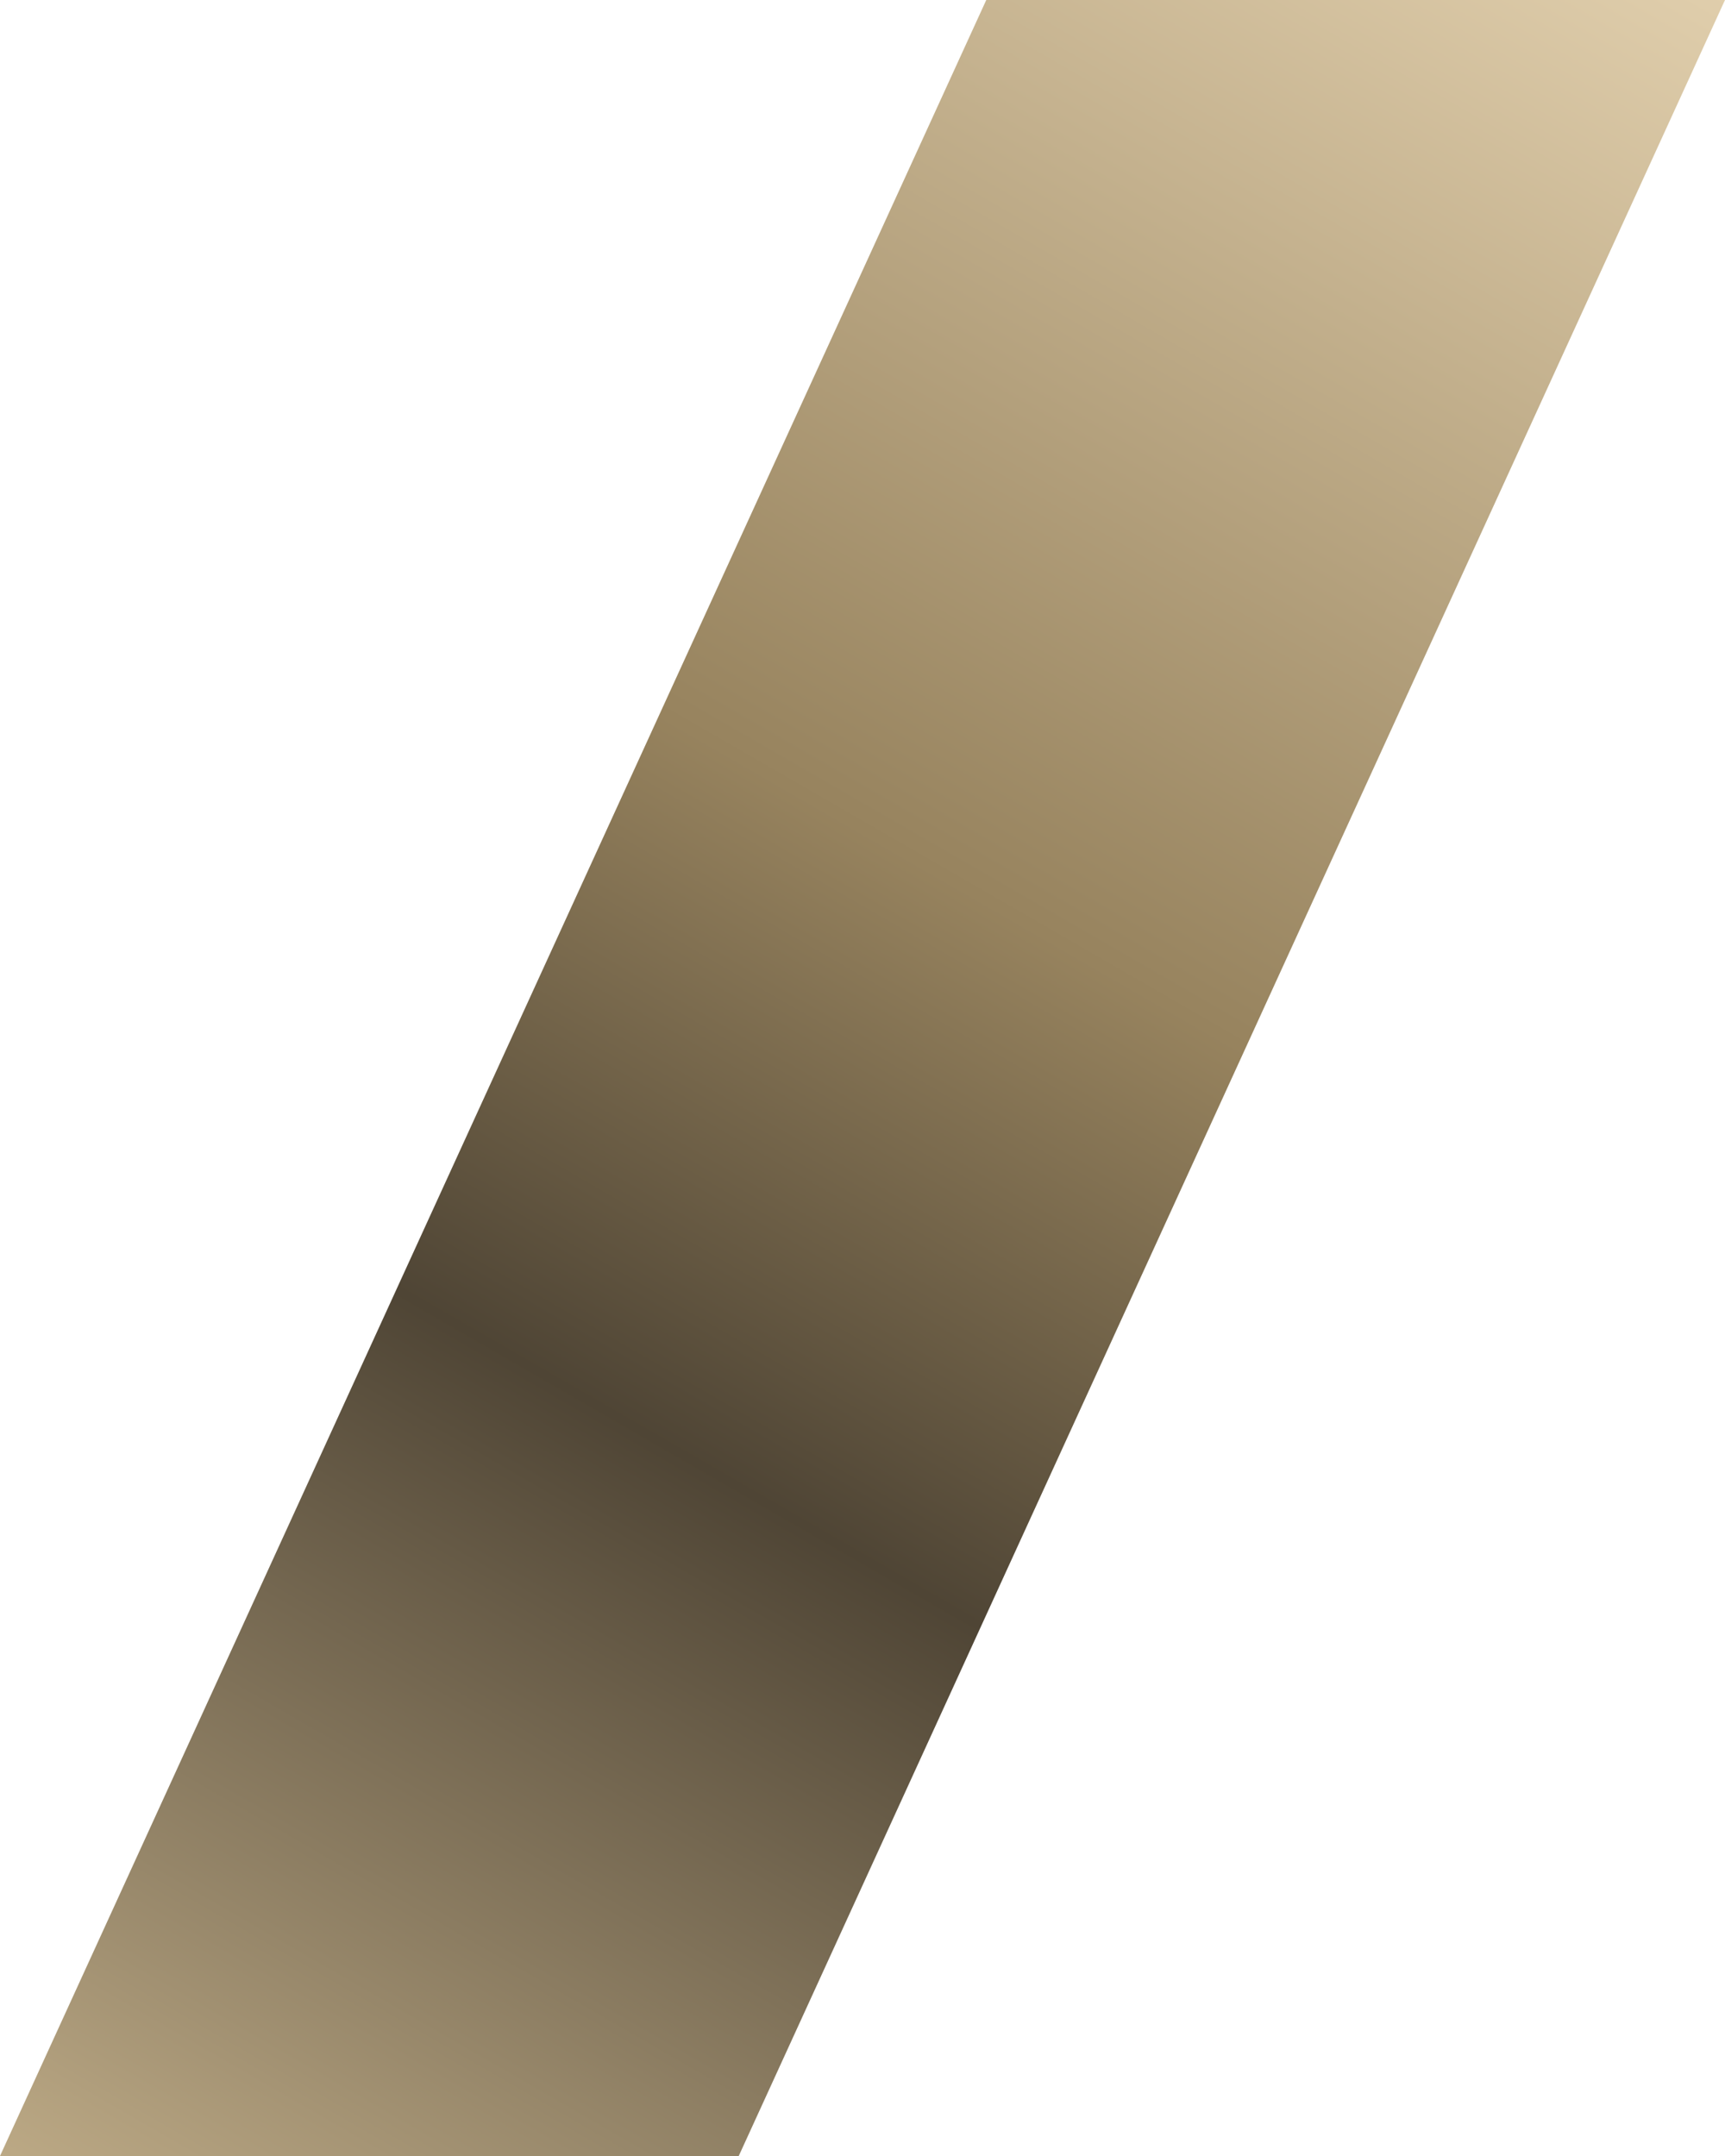 <?xml version="1.0" encoding="UTF-8" standalone="no"?><svg xmlns="http://www.w3.org/2000/svg" xmlns:xlink="http://www.w3.org/1999/xlink" fill="#000000" height="500" preserveAspectRatio="xMidYMid meet" version="1" viewBox="0.0 0.0 400.0 500.0" width="400" zoomAndPan="magnify"><linearGradient gradientUnits="userSpaceOnUse" id="a" x1="41.747" x2="358.706" xlink:actuate="onLoad" xlink:show="other" xlink:type="simple" y1="524.102" y2="-24.887"><stop offset="0" stop-color="#bca985"/><stop offset="0.347" stop-color="#4f4535"/><stop offset="0.578" stop-color="#97835e"/><stop offset="1" stop-color="#e0ceac"/></linearGradient><path d="M171.3 500L0 500 228.7 0 400 0z" fill="url(#a)"/></svg>